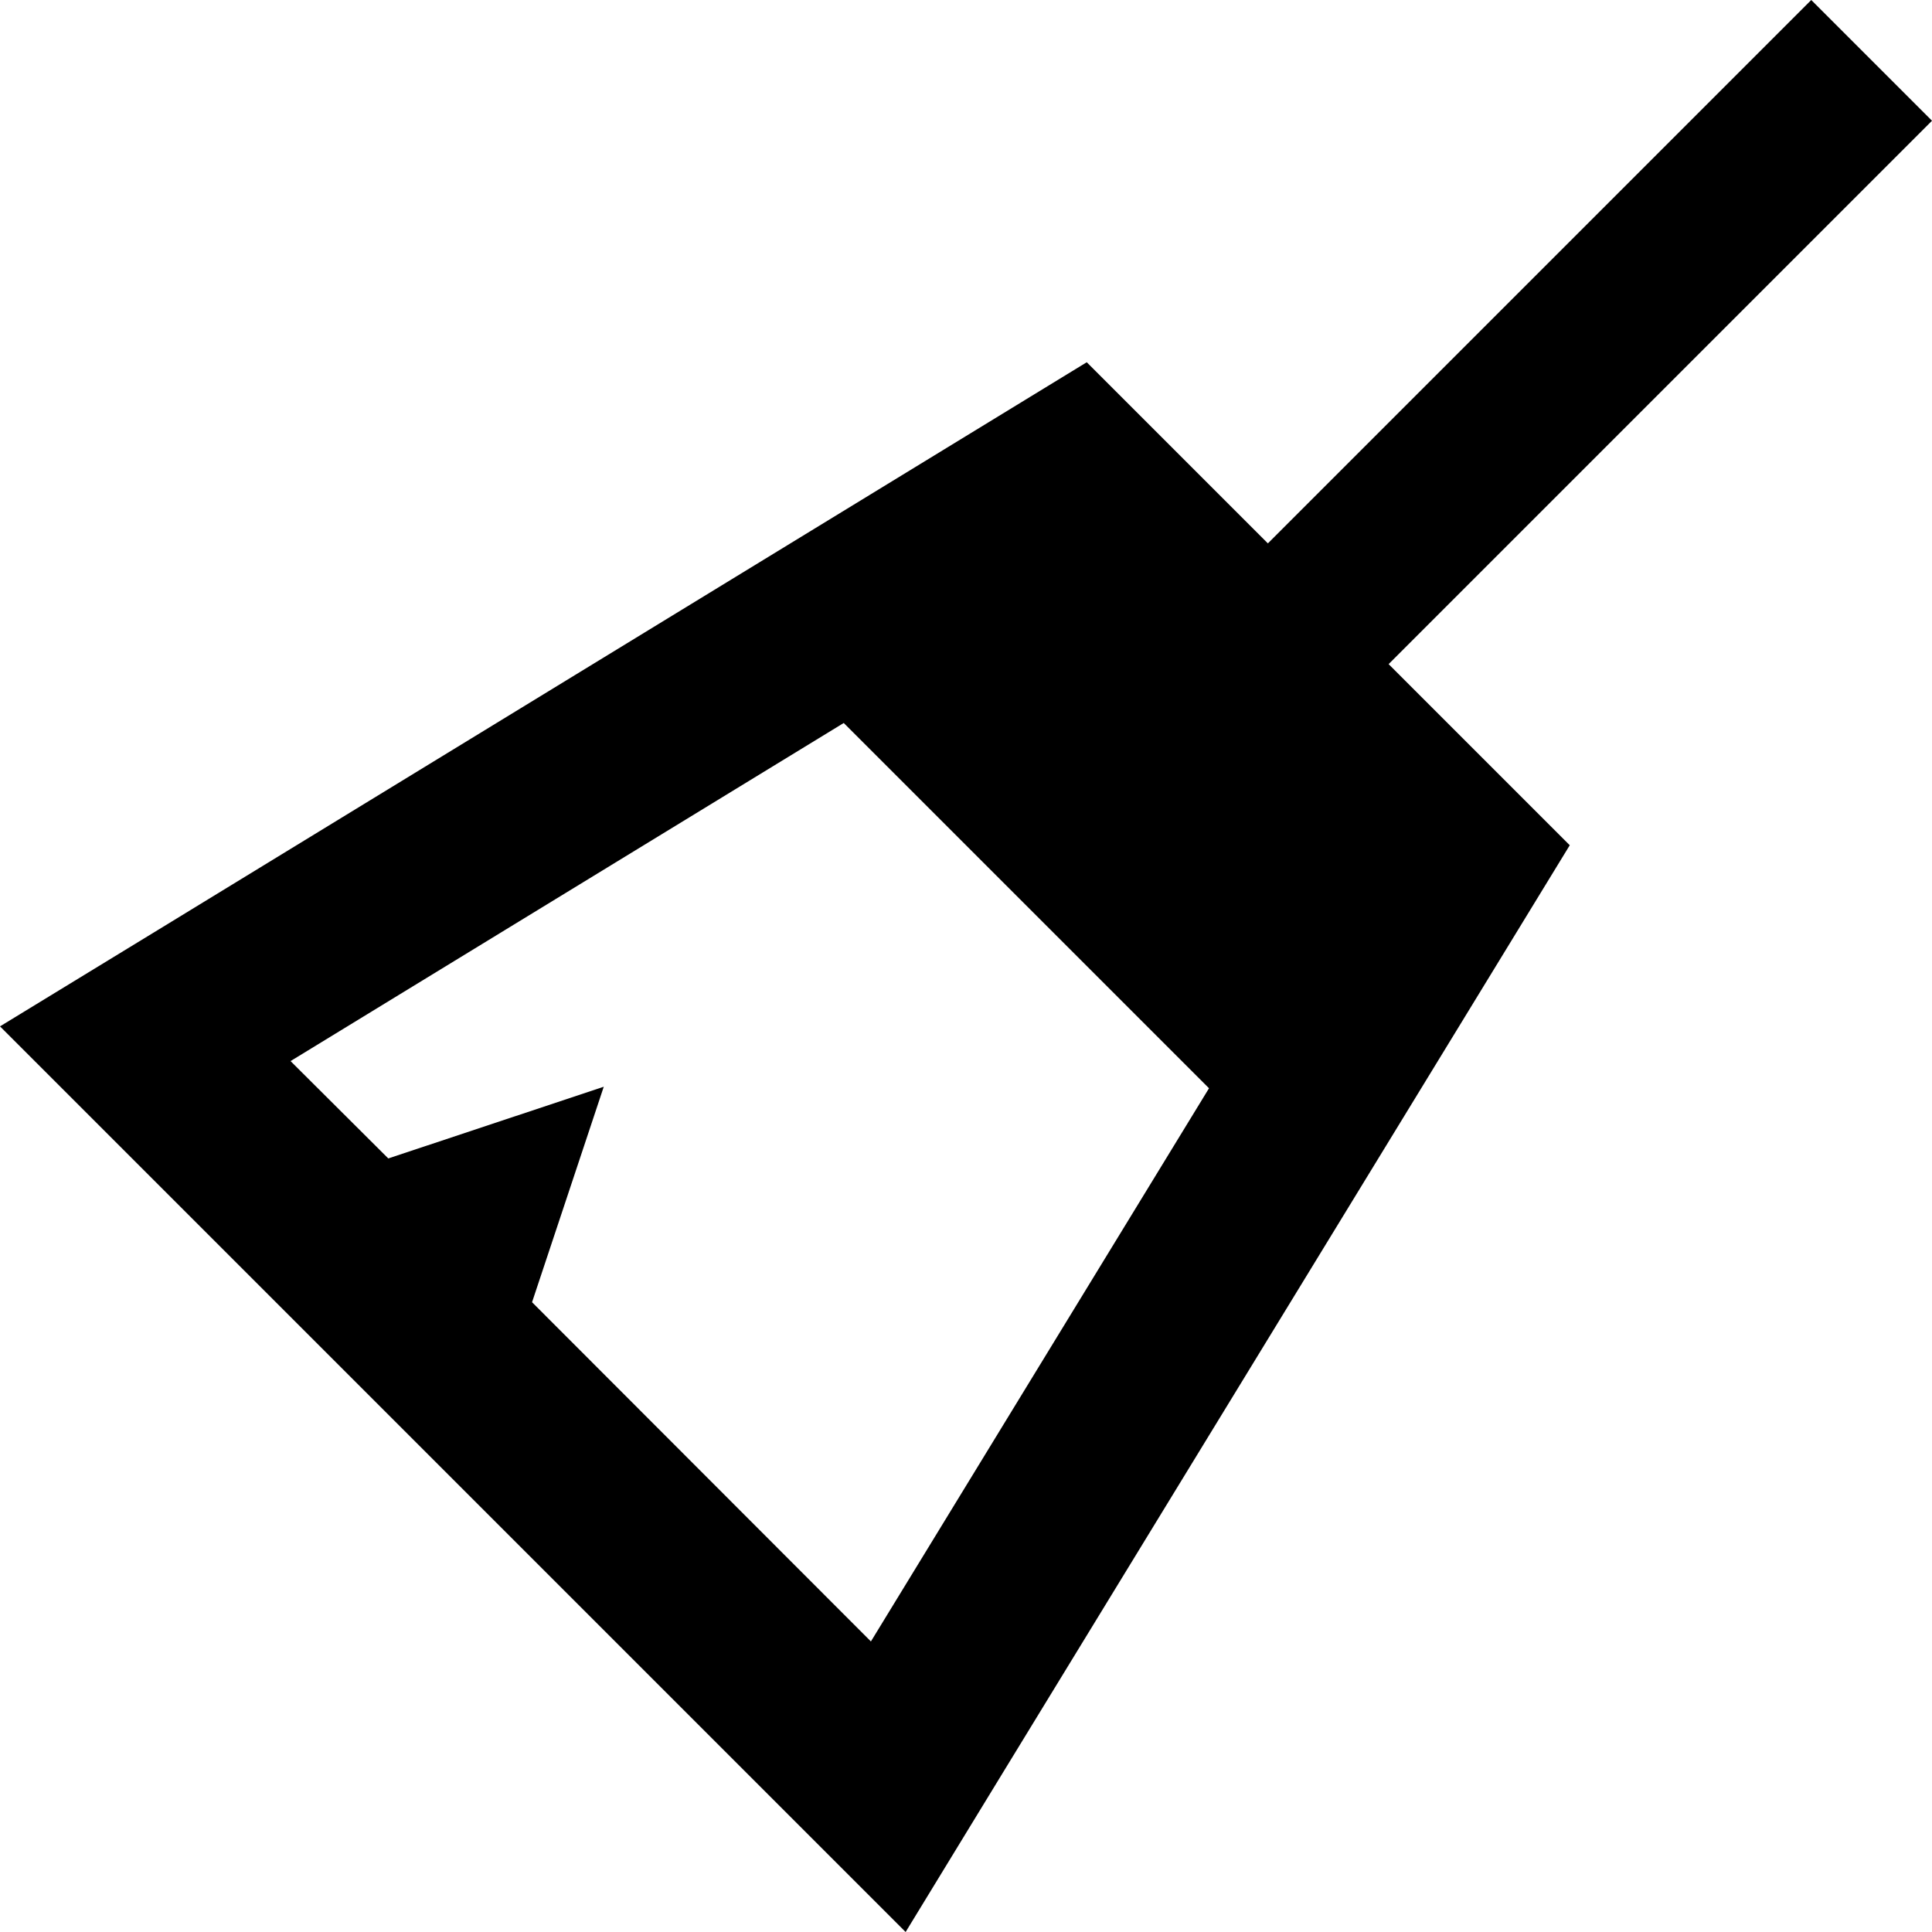 <svg xmlns="http://www.w3.org/2000/svg" viewBox="0 0 512 512"><!--! Font Awesome Pro 6.5.1 by @fontawesome - https://fontawesome.com License - https://fontawesome.com/license (Commercial License) Copyright 2023 Fonticons, Inc. --><path d="M336 144L480 0l32 32L368 176l48 48L265.7 469.9 240 512l-34.9-34.9L34.9 306.9 0 272l42.1-25.7L288 96l48 48zM77 281.2L102.9 307 160 288l-19 57.1L230.8 435l89.6-146.6-96.8-96.8L77 281.2z"/></svg>